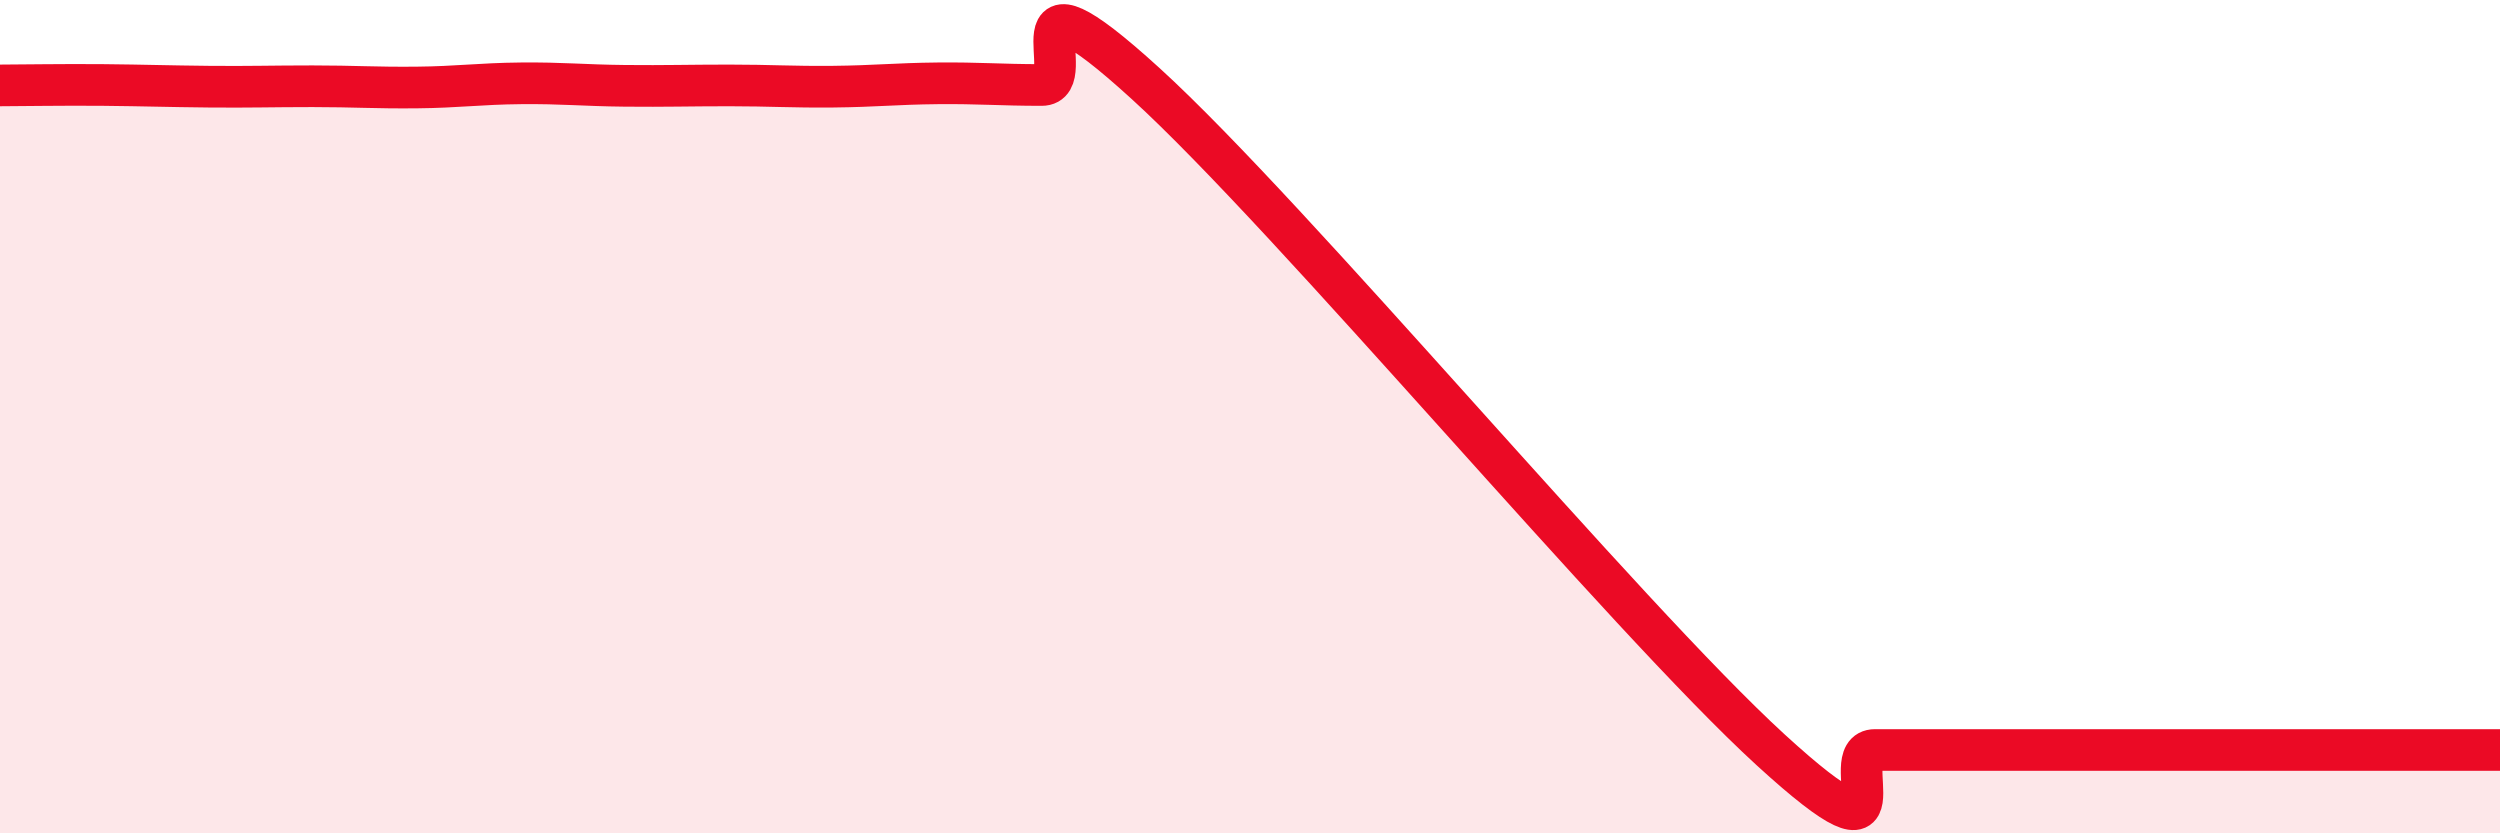 
    <svg width="60" height="20" viewBox="0 0 60 20" xmlns="http://www.w3.org/2000/svg">
      <path
        d="M 0,2.05 C 0.5,2.05 1.5,2.03 2.5,2.04 C 3.5,2.05 4,2.07 5,2.08 C 6,2.09 6.5,2.07 7.5,2.07 C 8.5,2.07 9,2.11 10,2.1 C 11,2.09 11.5,2.01 12.5,2 C 13.5,1.99 14,2.05 15,2.06 C 16,2.07 16.5,2.05 17.5,2.05 C 18.5,2.05 19,2.09 20,2.08 C 21,2.07 21.5,2.01 22.5,2 C 23.5,1.99 24,2.04 25,2.04 C 26,2.04 24,-1.18 27.5,2.01 C 31,5.2 39,14.8 42.5,18 C 46,21.2 44,18 45,18 C 46,18 46.5,18 47.5,18 C 48.5,18 49,18 50,18 C 51,18 51.5,18 52.5,18 C 53.5,18 53.5,18 55,18 C 56.5,18 59,18 60,18L60 20L0 20Z"
        fill="#EB0A25"
        opacity="0.1"
        stroke-linecap="round"
        stroke-linejoin="round"
      />
      <path
        d="M 0,2.05 C 0.5,2.05 1.5,2.03 2.5,2.04 C 3.5,2.05 4,2.07 5,2.08 C 6,2.09 6.5,2.07 7.5,2.07 C 8.5,2.07 9,2.11 10,2.1 C 11,2.09 11.5,2.01 12.5,2 C 13.5,1.99 14,2.05 15,2.06 C 16,2.07 16.5,2.05 17.5,2.05 C 18.5,2.05 19,2.09 20,2.08 C 21,2.07 21.5,2.01 22.5,2 C 23.5,1.99 24,2.04 25,2.04 C 26,2.04 24,-1.18 27.5,2.01 C 31,5.2 39,14.8 42.5,18 C 46,21.2 44,18 45,18 C 46,18 46.5,18 47.5,18 C 48.5,18 49,18 50,18 C 51,18 51.5,18 52.5,18 C 53.5,18 53.5,18 55,18 C 56.5,18 59,18 60,18"
        stroke="#EB0A25"
        stroke-width="1"
        fill="none"
        stroke-linecap="round"
        stroke-linejoin="round"
      />
    </svg>
  